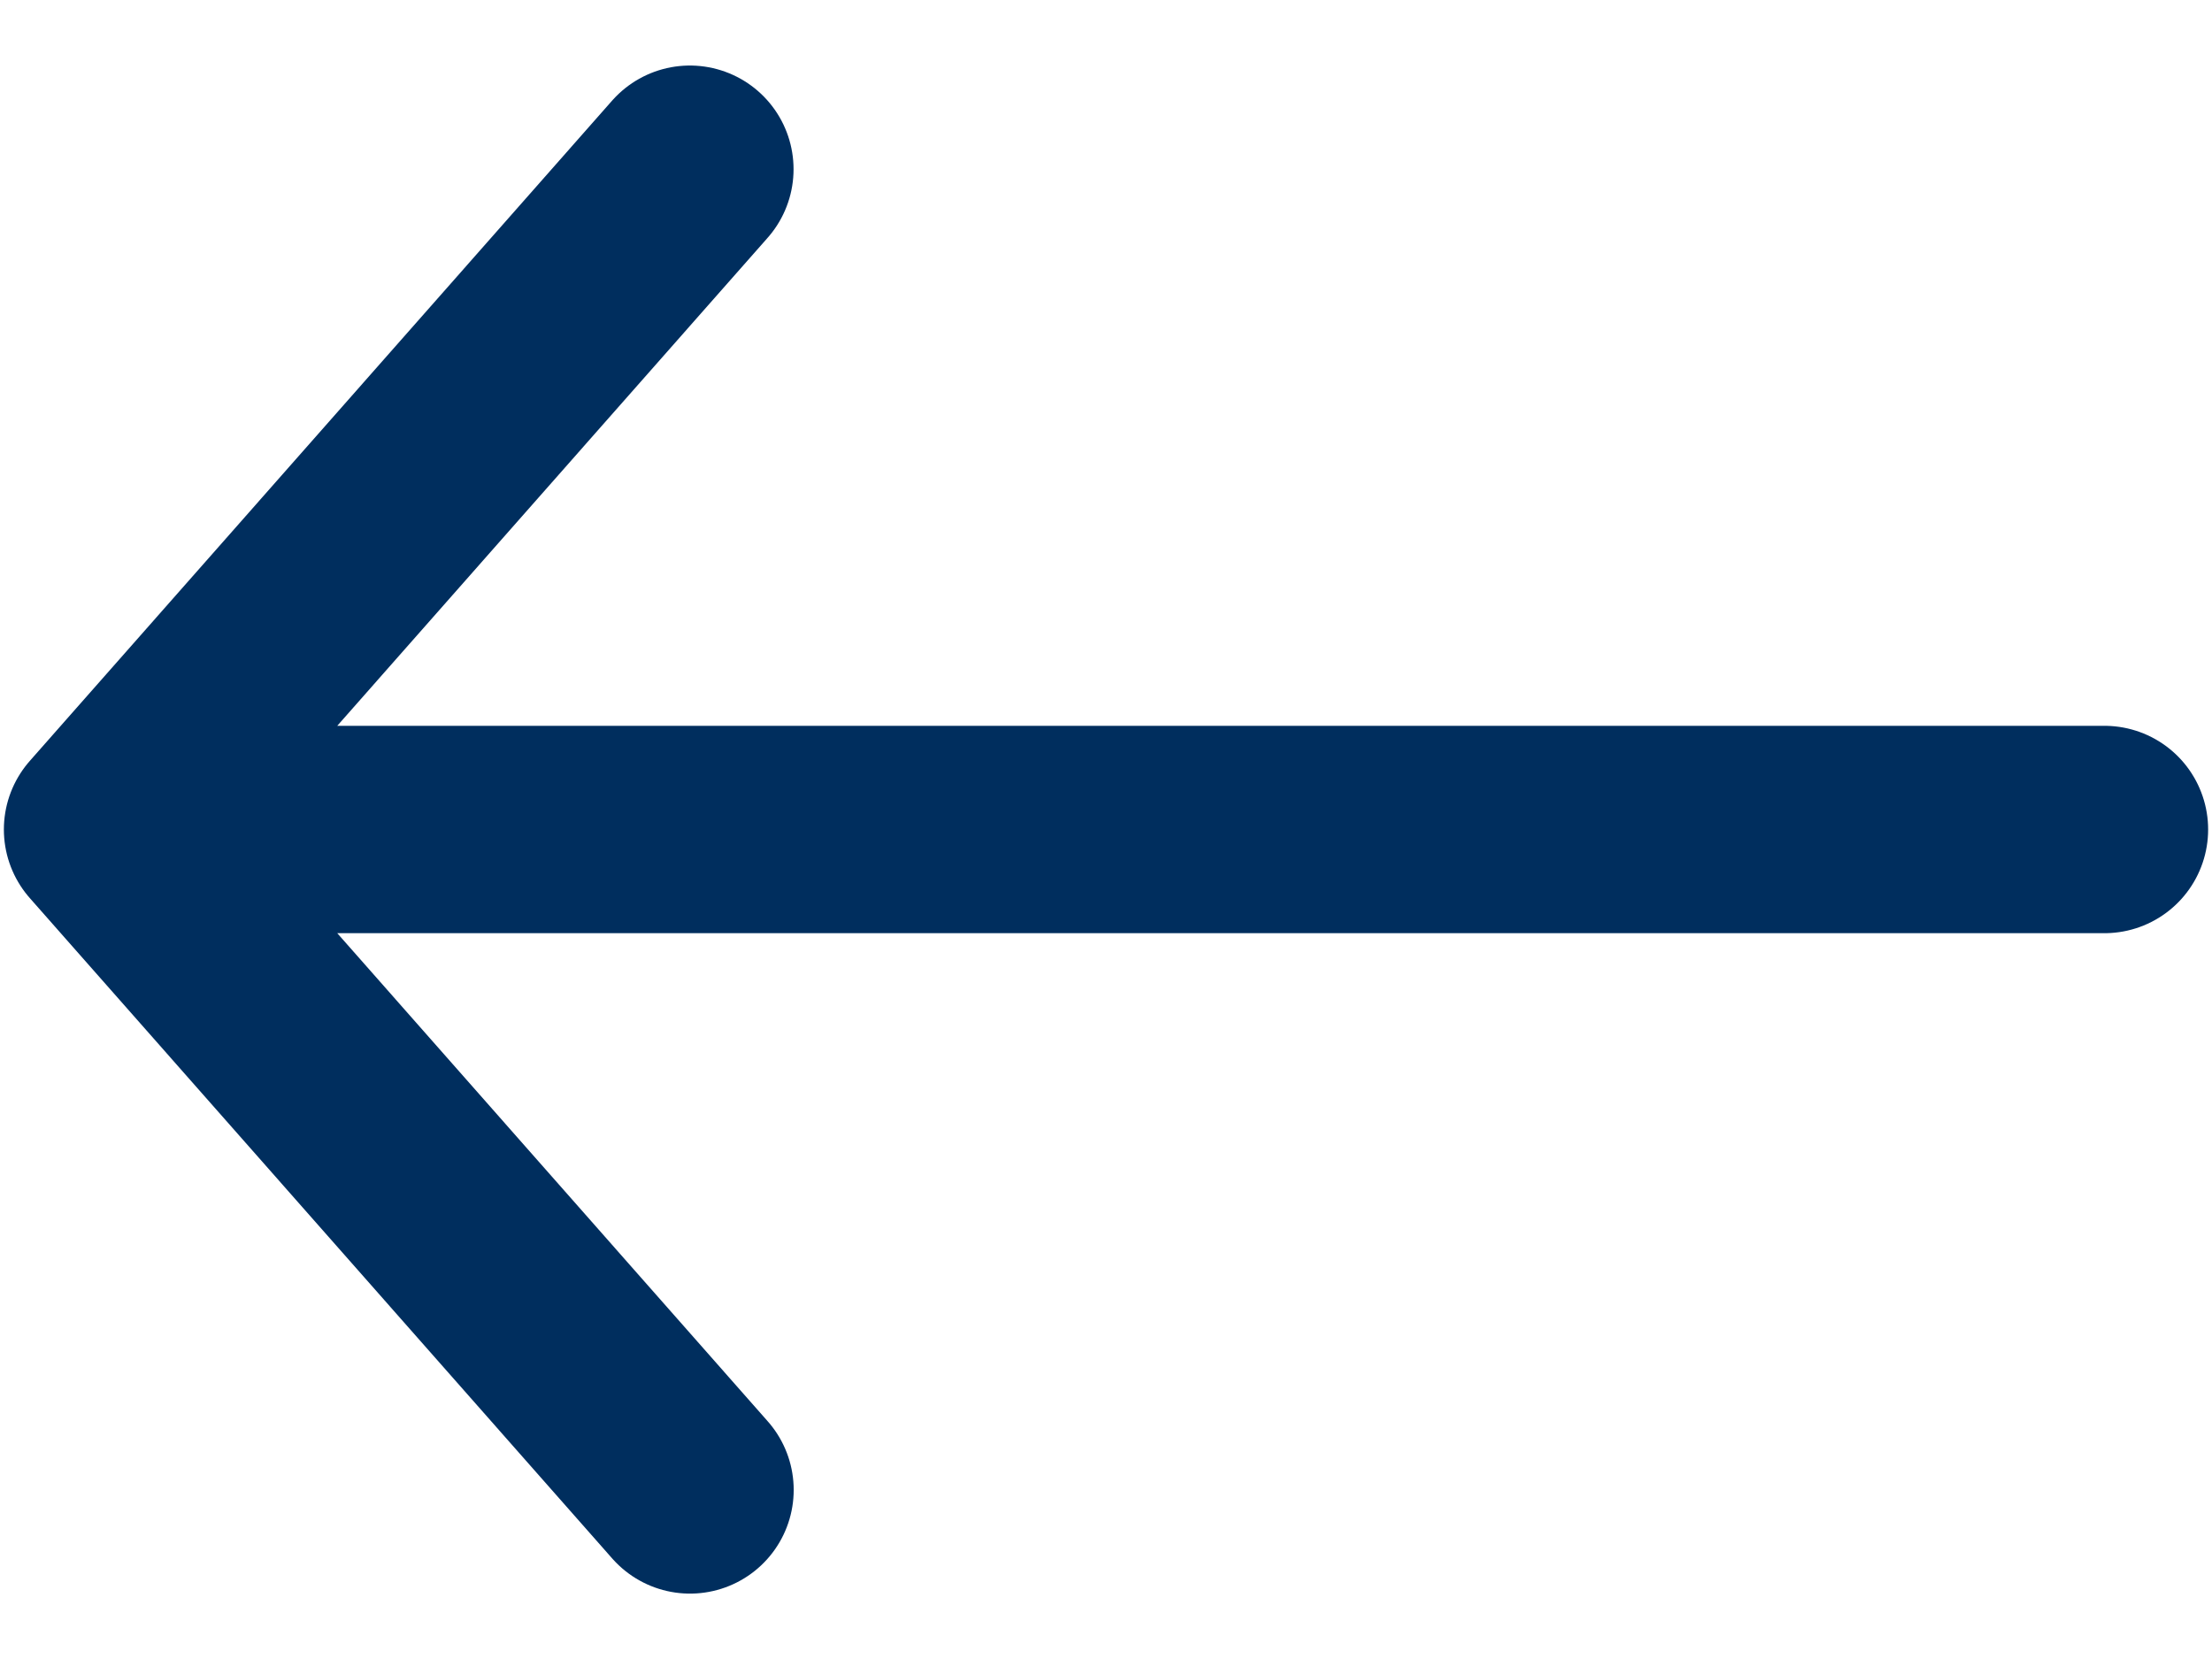 <svg xmlns="http://www.w3.org/2000/svg" width="16" height="12" fill="none" viewBox="0 0 16 12"><path stroke="#002E5E" stroke-linecap="round" stroke-linejoin="round" stroke-width="1.5" d="M15.222 6H.778m0 0 4.213 4.777M.778 6 4.99 1.224"/></svg>